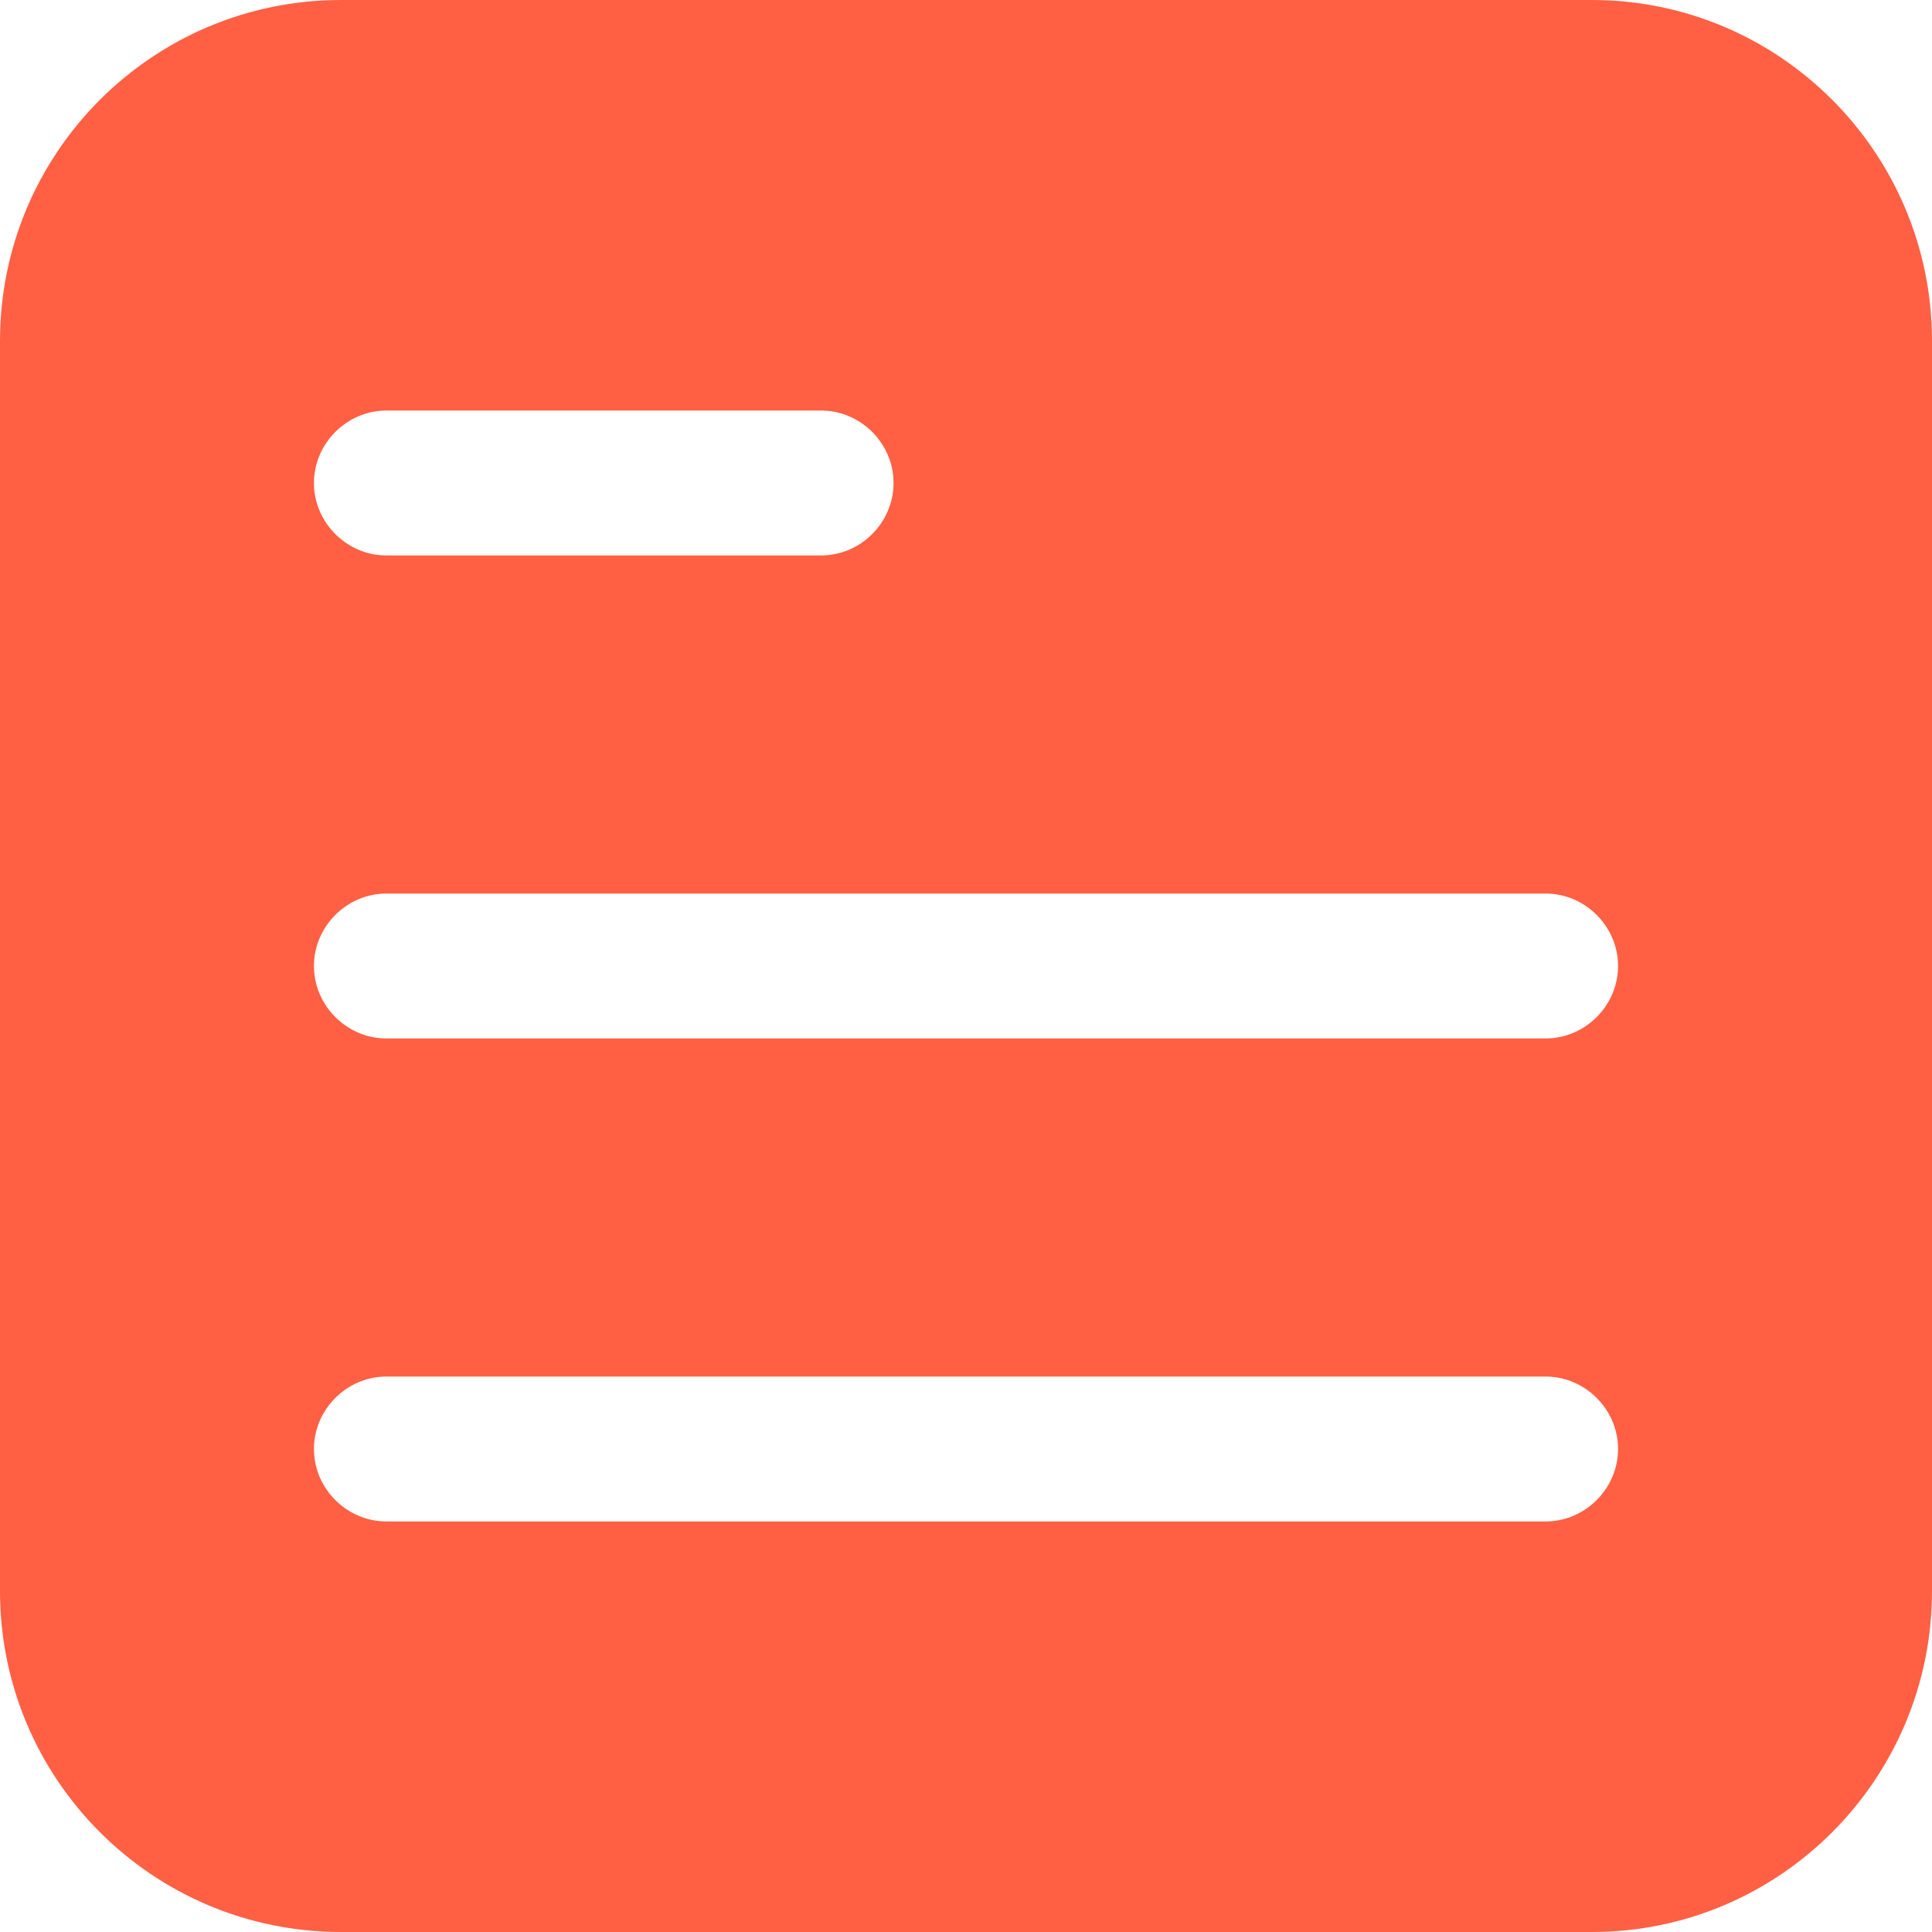 <?xml version="1.0" encoding="UTF-8"?> <svg xmlns="http://www.w3.org/2000/svg" width="20" height="20" viewBox="0 0 20 20" fill="none"><path d="M16.48 0H3.53C1.58 0 0 1.58 0 3.53V16.47C0 18.42 1.58 20 3.53 20H16.48C18.42 20 20 18.42 20 16.47V3.53C20 1.58 18.42 0 16.48 0ZM4 15.75C3.59 15.75 3.25 15.41 3.25 15C3.25 14.59 3.59 14.25 4 14.25H16C16.41 14.25 16.75 14.59 16.75 15C16.75 15.41 16.41 15.75 16 15.75H4ZM8.5 4.25C8.91 4.25 9.25 4.59 9.25 5C9.25 5.41 8.91 5.75 8.5 5.75H4C3.59 5.75 3.25 5.41 3.25 5C3.25 4.59 3.59 4.25 4 4.25H8.5ZM16 10.75H4C3.59 10.75 3.25 10.41 3.25 10C3.25 9.59 3.59 9.25 4 9.25H16C16.41 9.25 16.75 9.59 16.75 10C16.75 10.41 16.41 10.75 16 10.75Z" fill="#FF6043"></path></svg> 